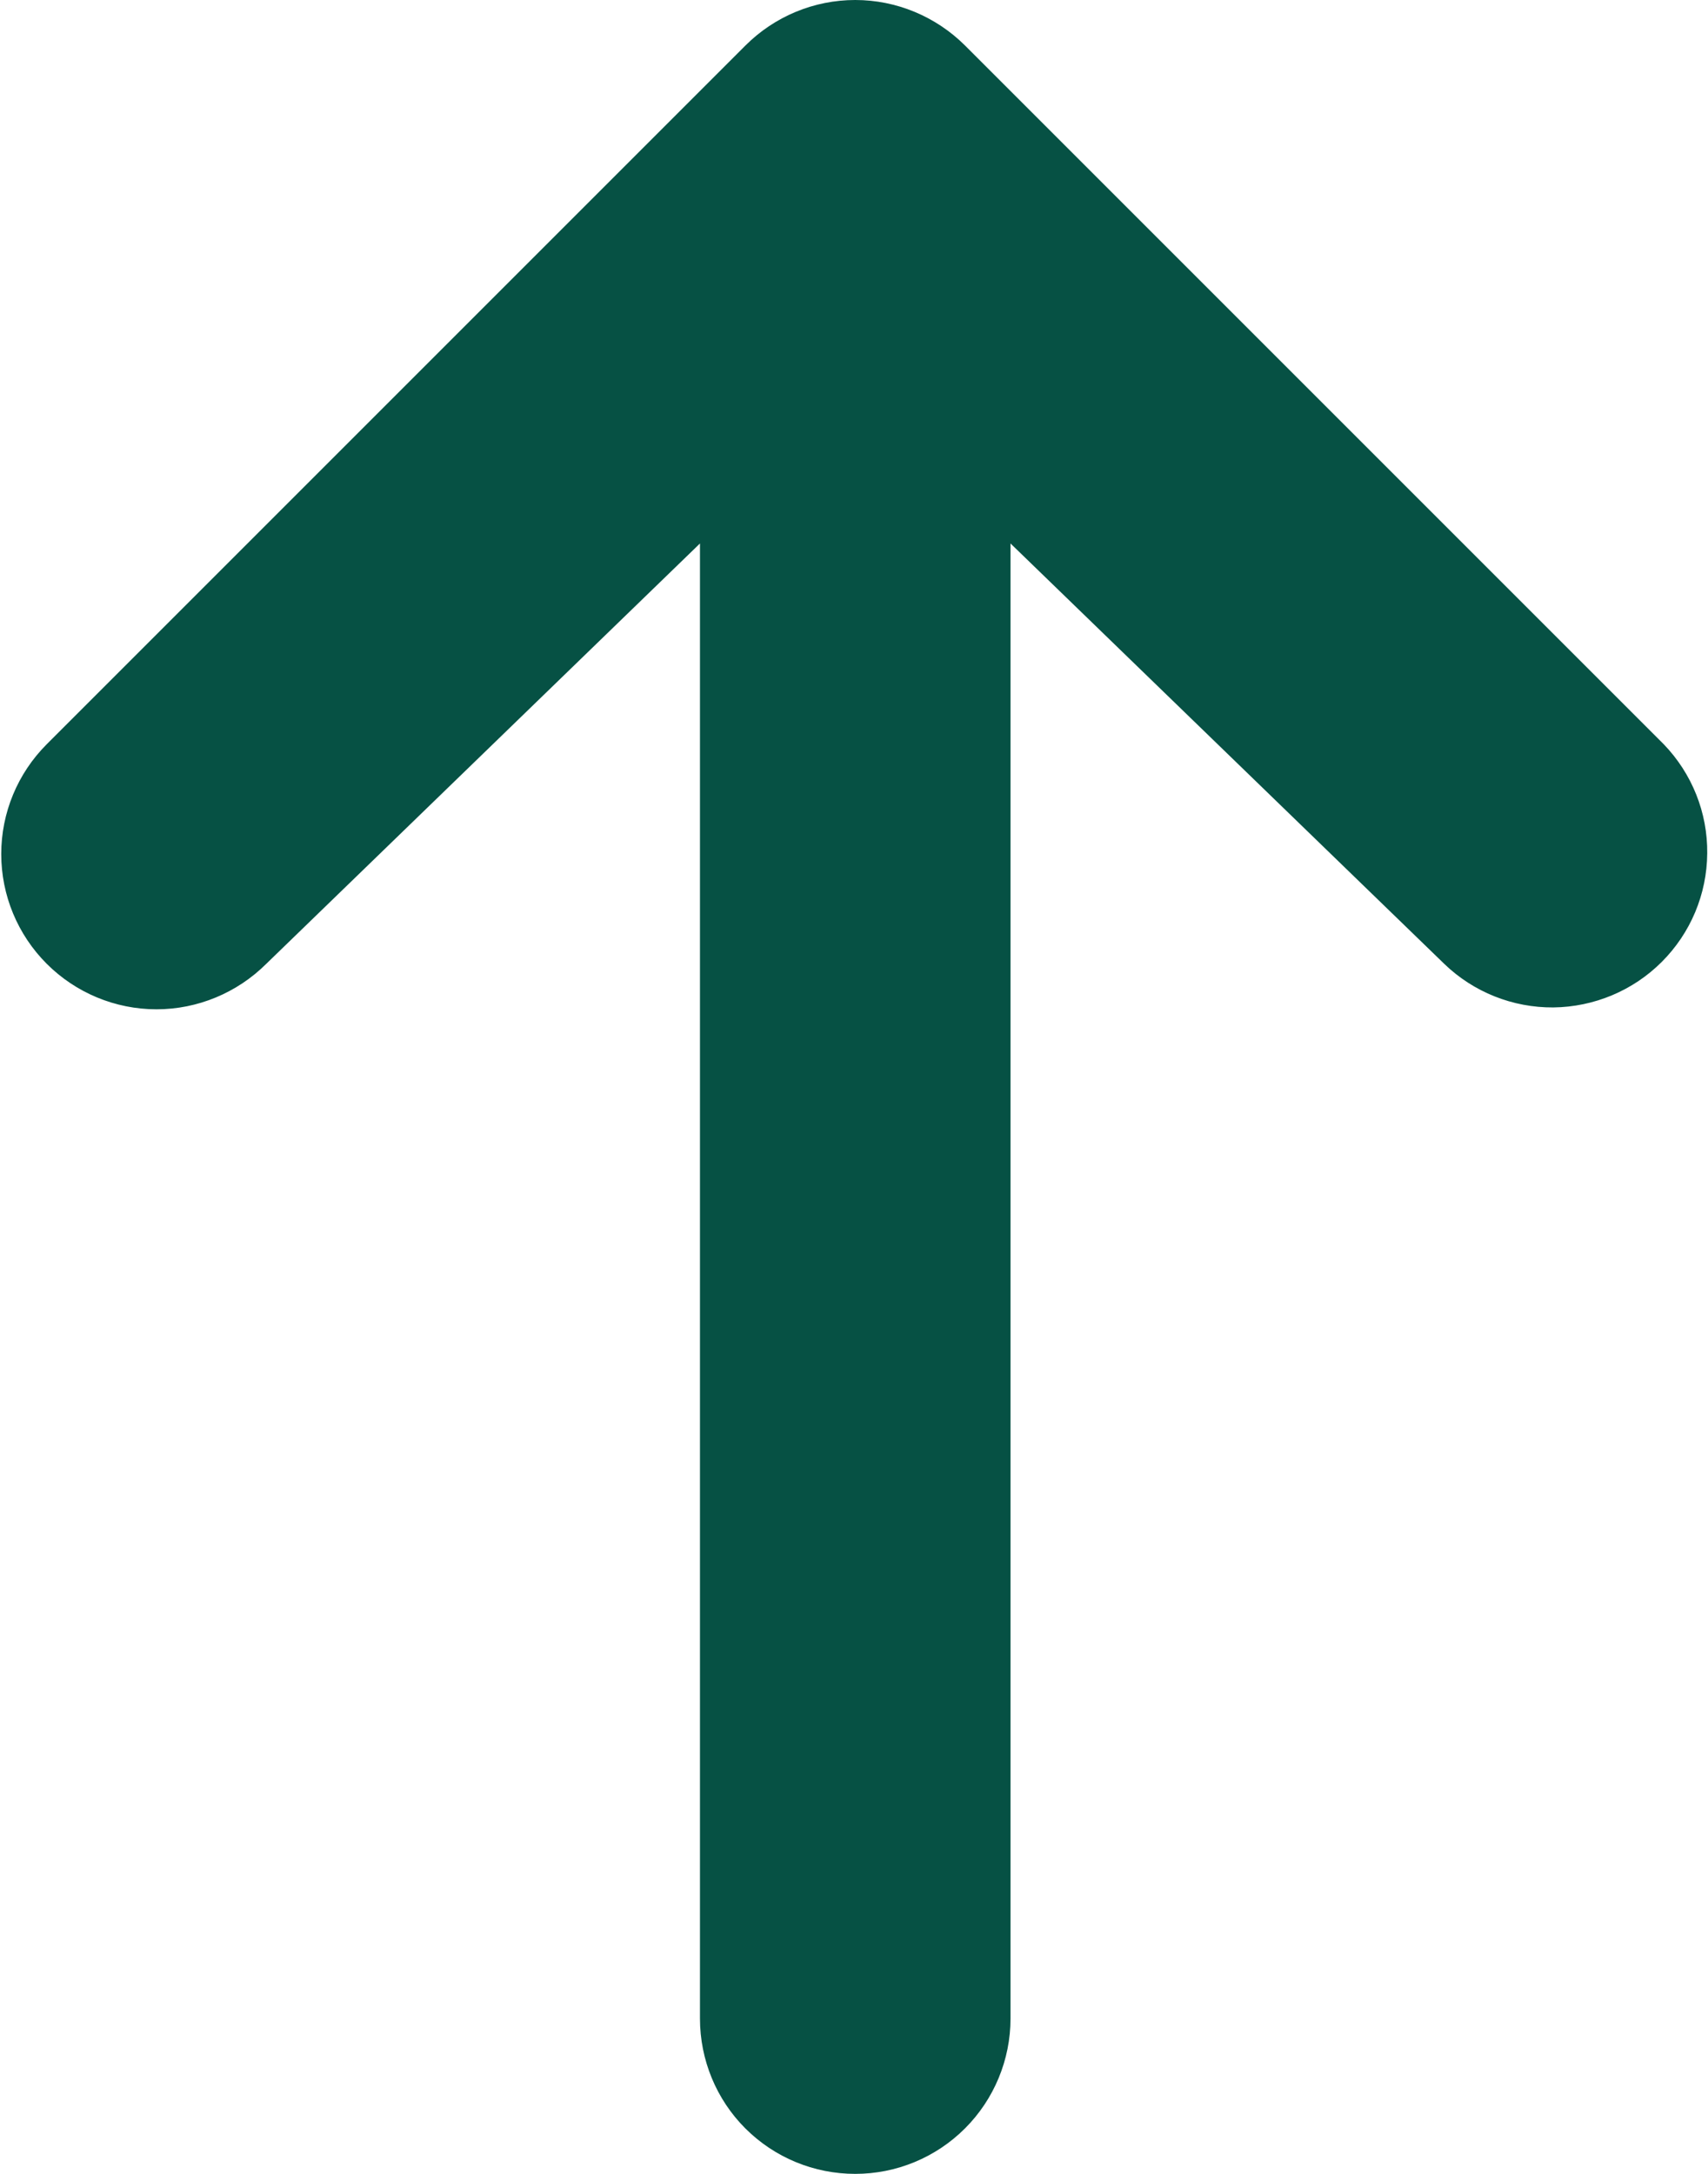 <svg width="11" height="14" viewBox="0 0 11 14" fill="none" xmlns="http://www.w3.org/2000/svg">
<path d="M0.301 6.207C0.113 6.019 0.008 5.765 0.008 5.5C0.008 5.235 0.113 4.981 0.301 4.793L4.801 0.293C4.988 0.106 5.242 0 5.508 0C5.773 0 6.027 0.106 6.215 0.293L10.715 4.793C10.897 4.982 10.998 5.234 10.995 5.496C10.993 5.759 10.888 6.009 10.702 6.195C10.517 6.38 10.266 6.485 10.004 6.488C9.742 6.49 9.489 6.389 9.301 6.207L6.508 3.5L6.508 13C6.508 13.265 6.402 13.52 6.215 13.707C6.027 13.895 5.773 14 5.508 14C5.242 14 4.988 13.895 4.8 13.707C4.613 13.52 4.508 13.265 4.508 13L4.508 3.5L1.715 6.207C1.527 6.394 1.273 6.5 1.008 6.5C0.742 6.5 0.488 6.394 0.301 6.207Z" fill="#065144"/>
</svg>

